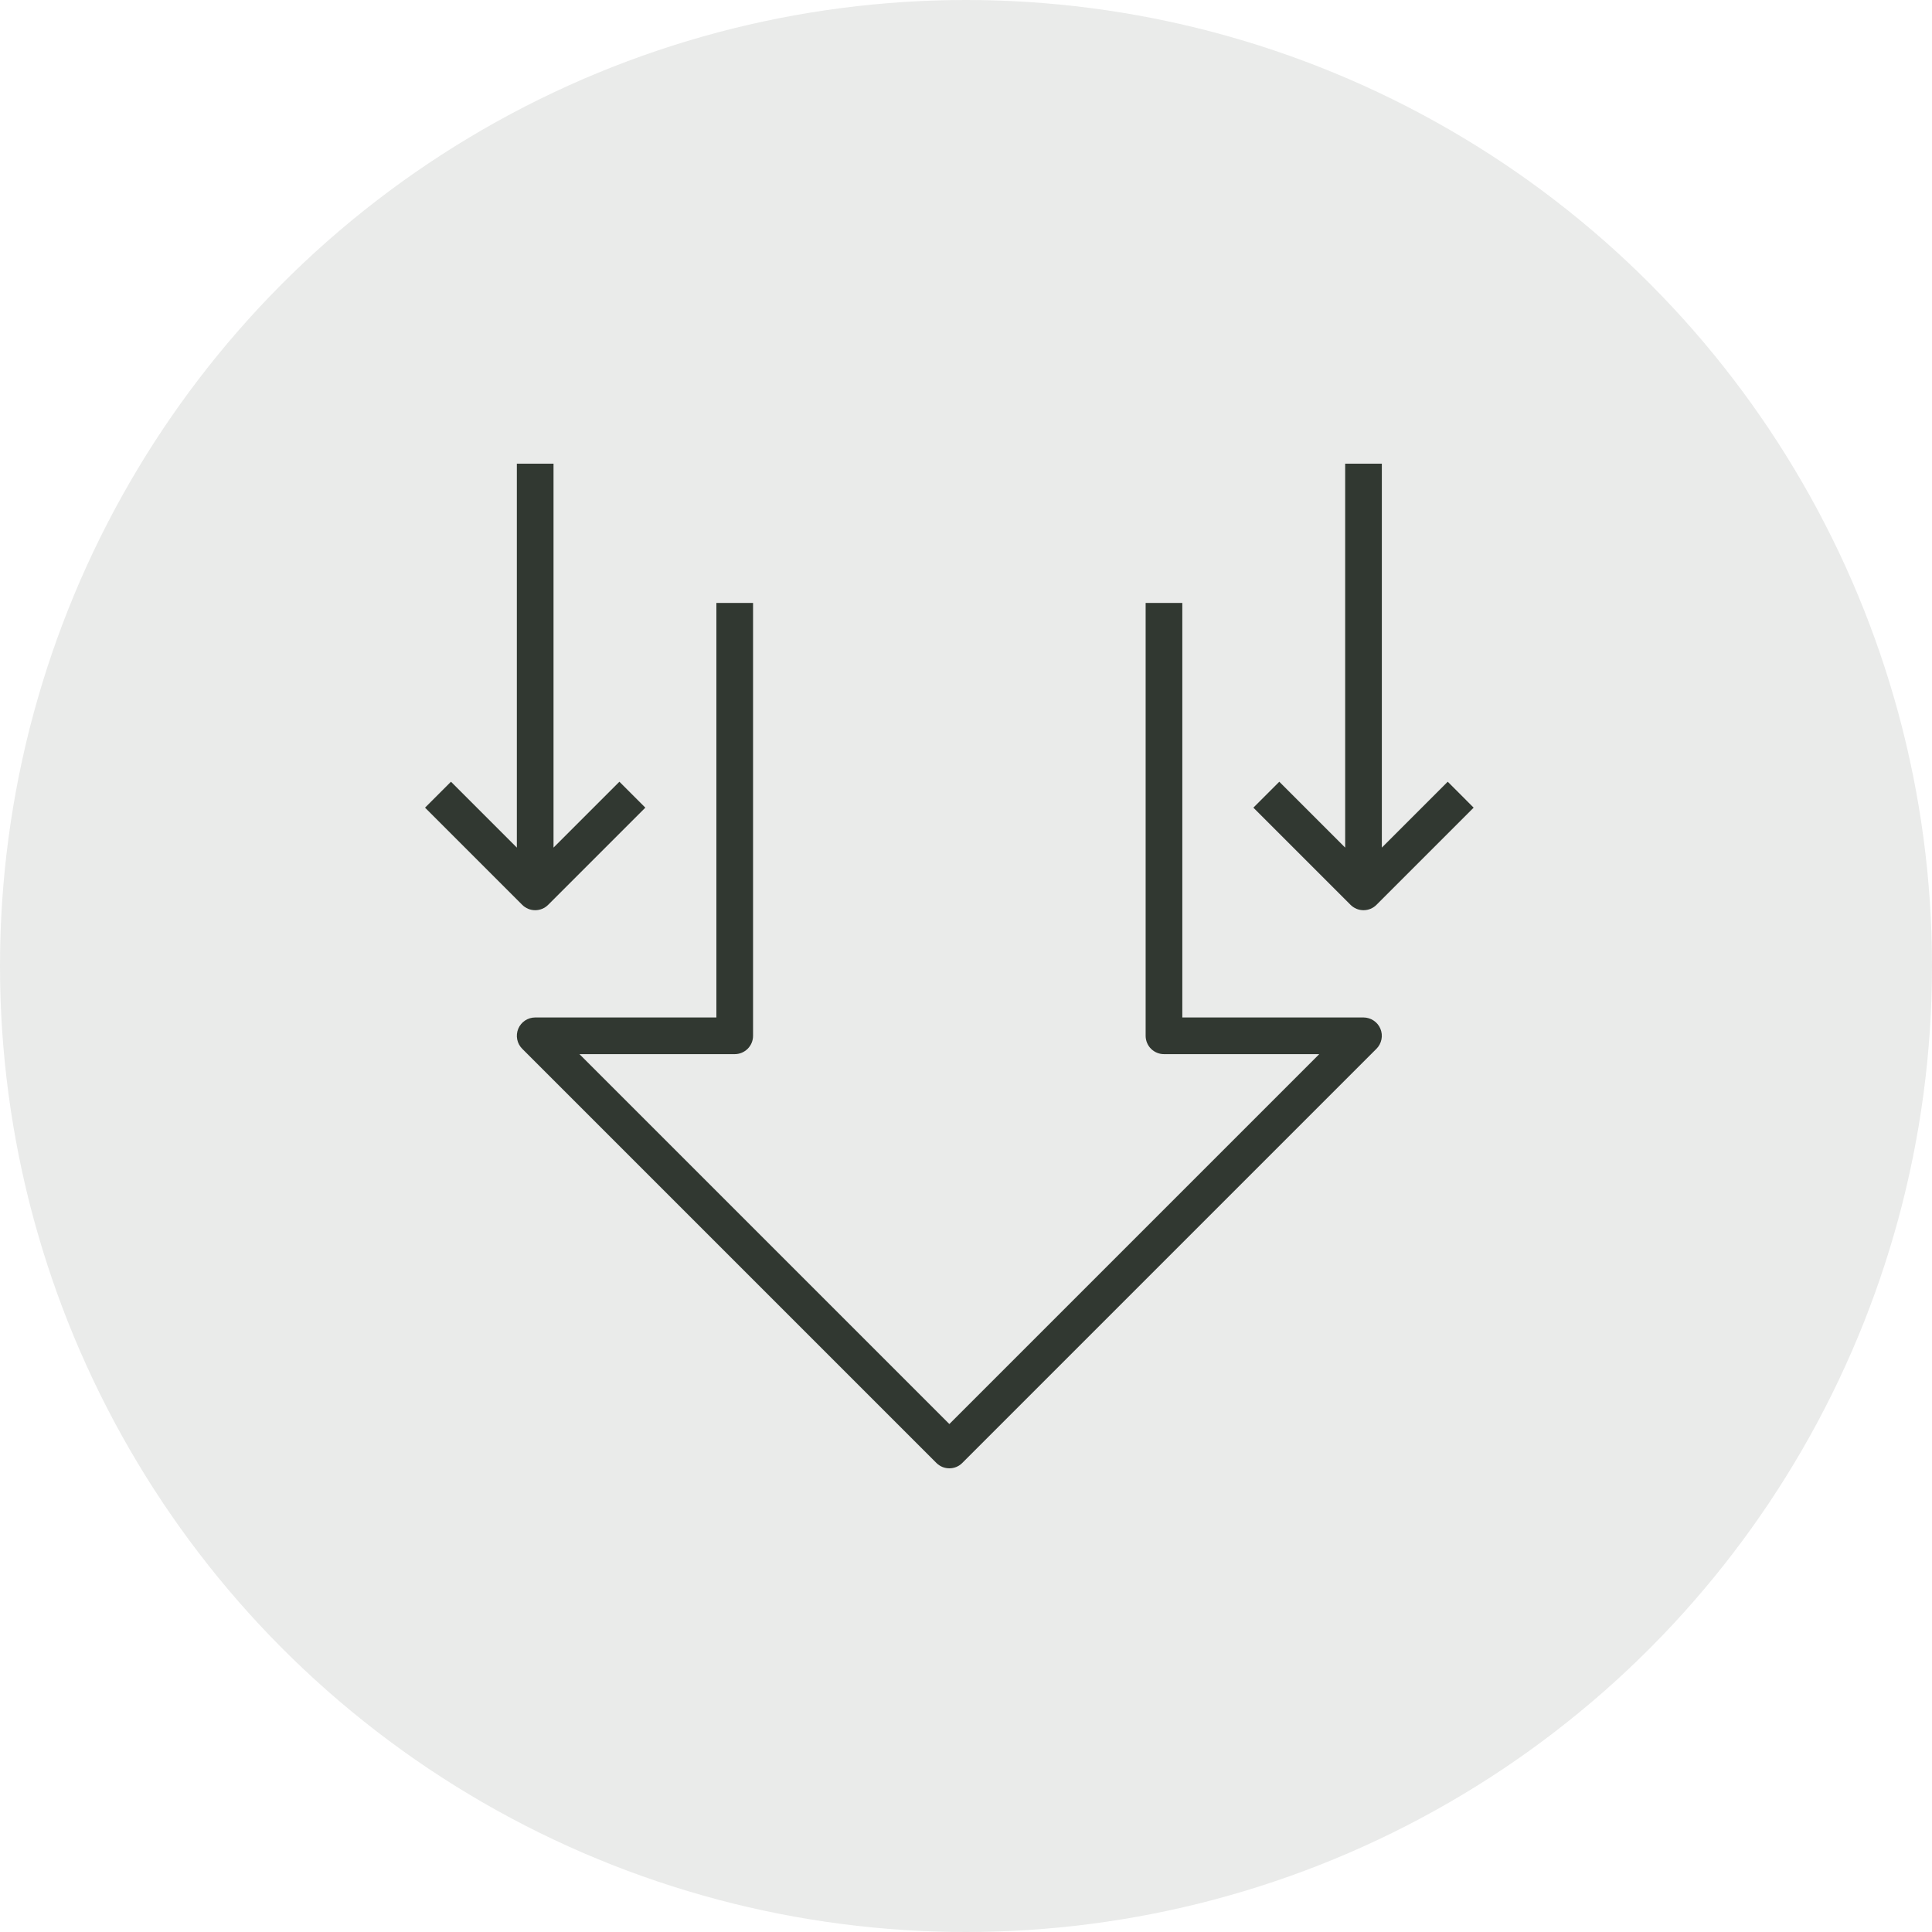 <svg width="50" height="50" viewBox="0 0 50 50" fill="none" xmlns="http://www.w3.org/2000/svg">
<circle opacity="0.1" cx="25" cy="25" r="25" fill="#313831"/>
<path d="M35.288 23.556C35.35 23.556 35.412 23.544 35.469 23.52C35.527 23.496 35.579 23.461 35.623 23.417L38.138 20.902L37.467 20.231L35.762 21.936V12H34.813V21.936L33.108 20.231L32.437 20.902L34.952 23.417C34.996 23.461 35.049 23.496 35.106 23.52C35.164 23.544 35.225 23.556 35.288 23.556ZM13.851 23.556C13.913 23.556 13.975 23.544 14.032 23.52C14.09 23.496 14.142 23.461 14.186 23.417L16.701 20.902L16.03 20.231L14.325 21.936V12H13.376V21.936L11.671 20.231L11 20.902L13.515 23.417C13.559 23.461 13.611 23.496 13.669 23.52C13.726 23.544 13.788 23.556 13.851 23.556ZM35.288 26.332H30.598V15.604H29.649V26.806C29.649 26.932 29.699 27.053 29.788 27.142C29.877 27.231 29.998 27.281 30.123 27.281H34.142L24.569 36.854L14.996 27.281H19.015C19.141 27.281 19.261 27.231 19.35 27.142C19.439 27.053 19.489 26.933 19.489 26.807V15.604H18.54V26.332H13.851C13.757 26.332 13.665 26.36 13.587 26.412C13.509 26.464 13.448 26.538 13.412 26.625C13.376 26.712 13.367 26.807 13.385 26.899C13.403 26.991 13.449 27.076 13.515 27.142L24.234 37.861C24.278 37.905 24.33 37.94 24.387 37.964C24.445 37.988 24.507 38 24.569 38C24.631 38 24.693 37.988 24.751 37.964C24.808 37.94 24.861 37.905 24.904 37.861L35.623 27.142C35.689 27.076 35.734 26.991 35.752 26.899C35.771 26.807 35.761 26.712 35.725 26.625C35.69 26.539 35.629 26.465 35.551 26.413C35.473 26.36 35.381 26.333 35.288 26.332Z" fill="#313831"/>
</svg>
